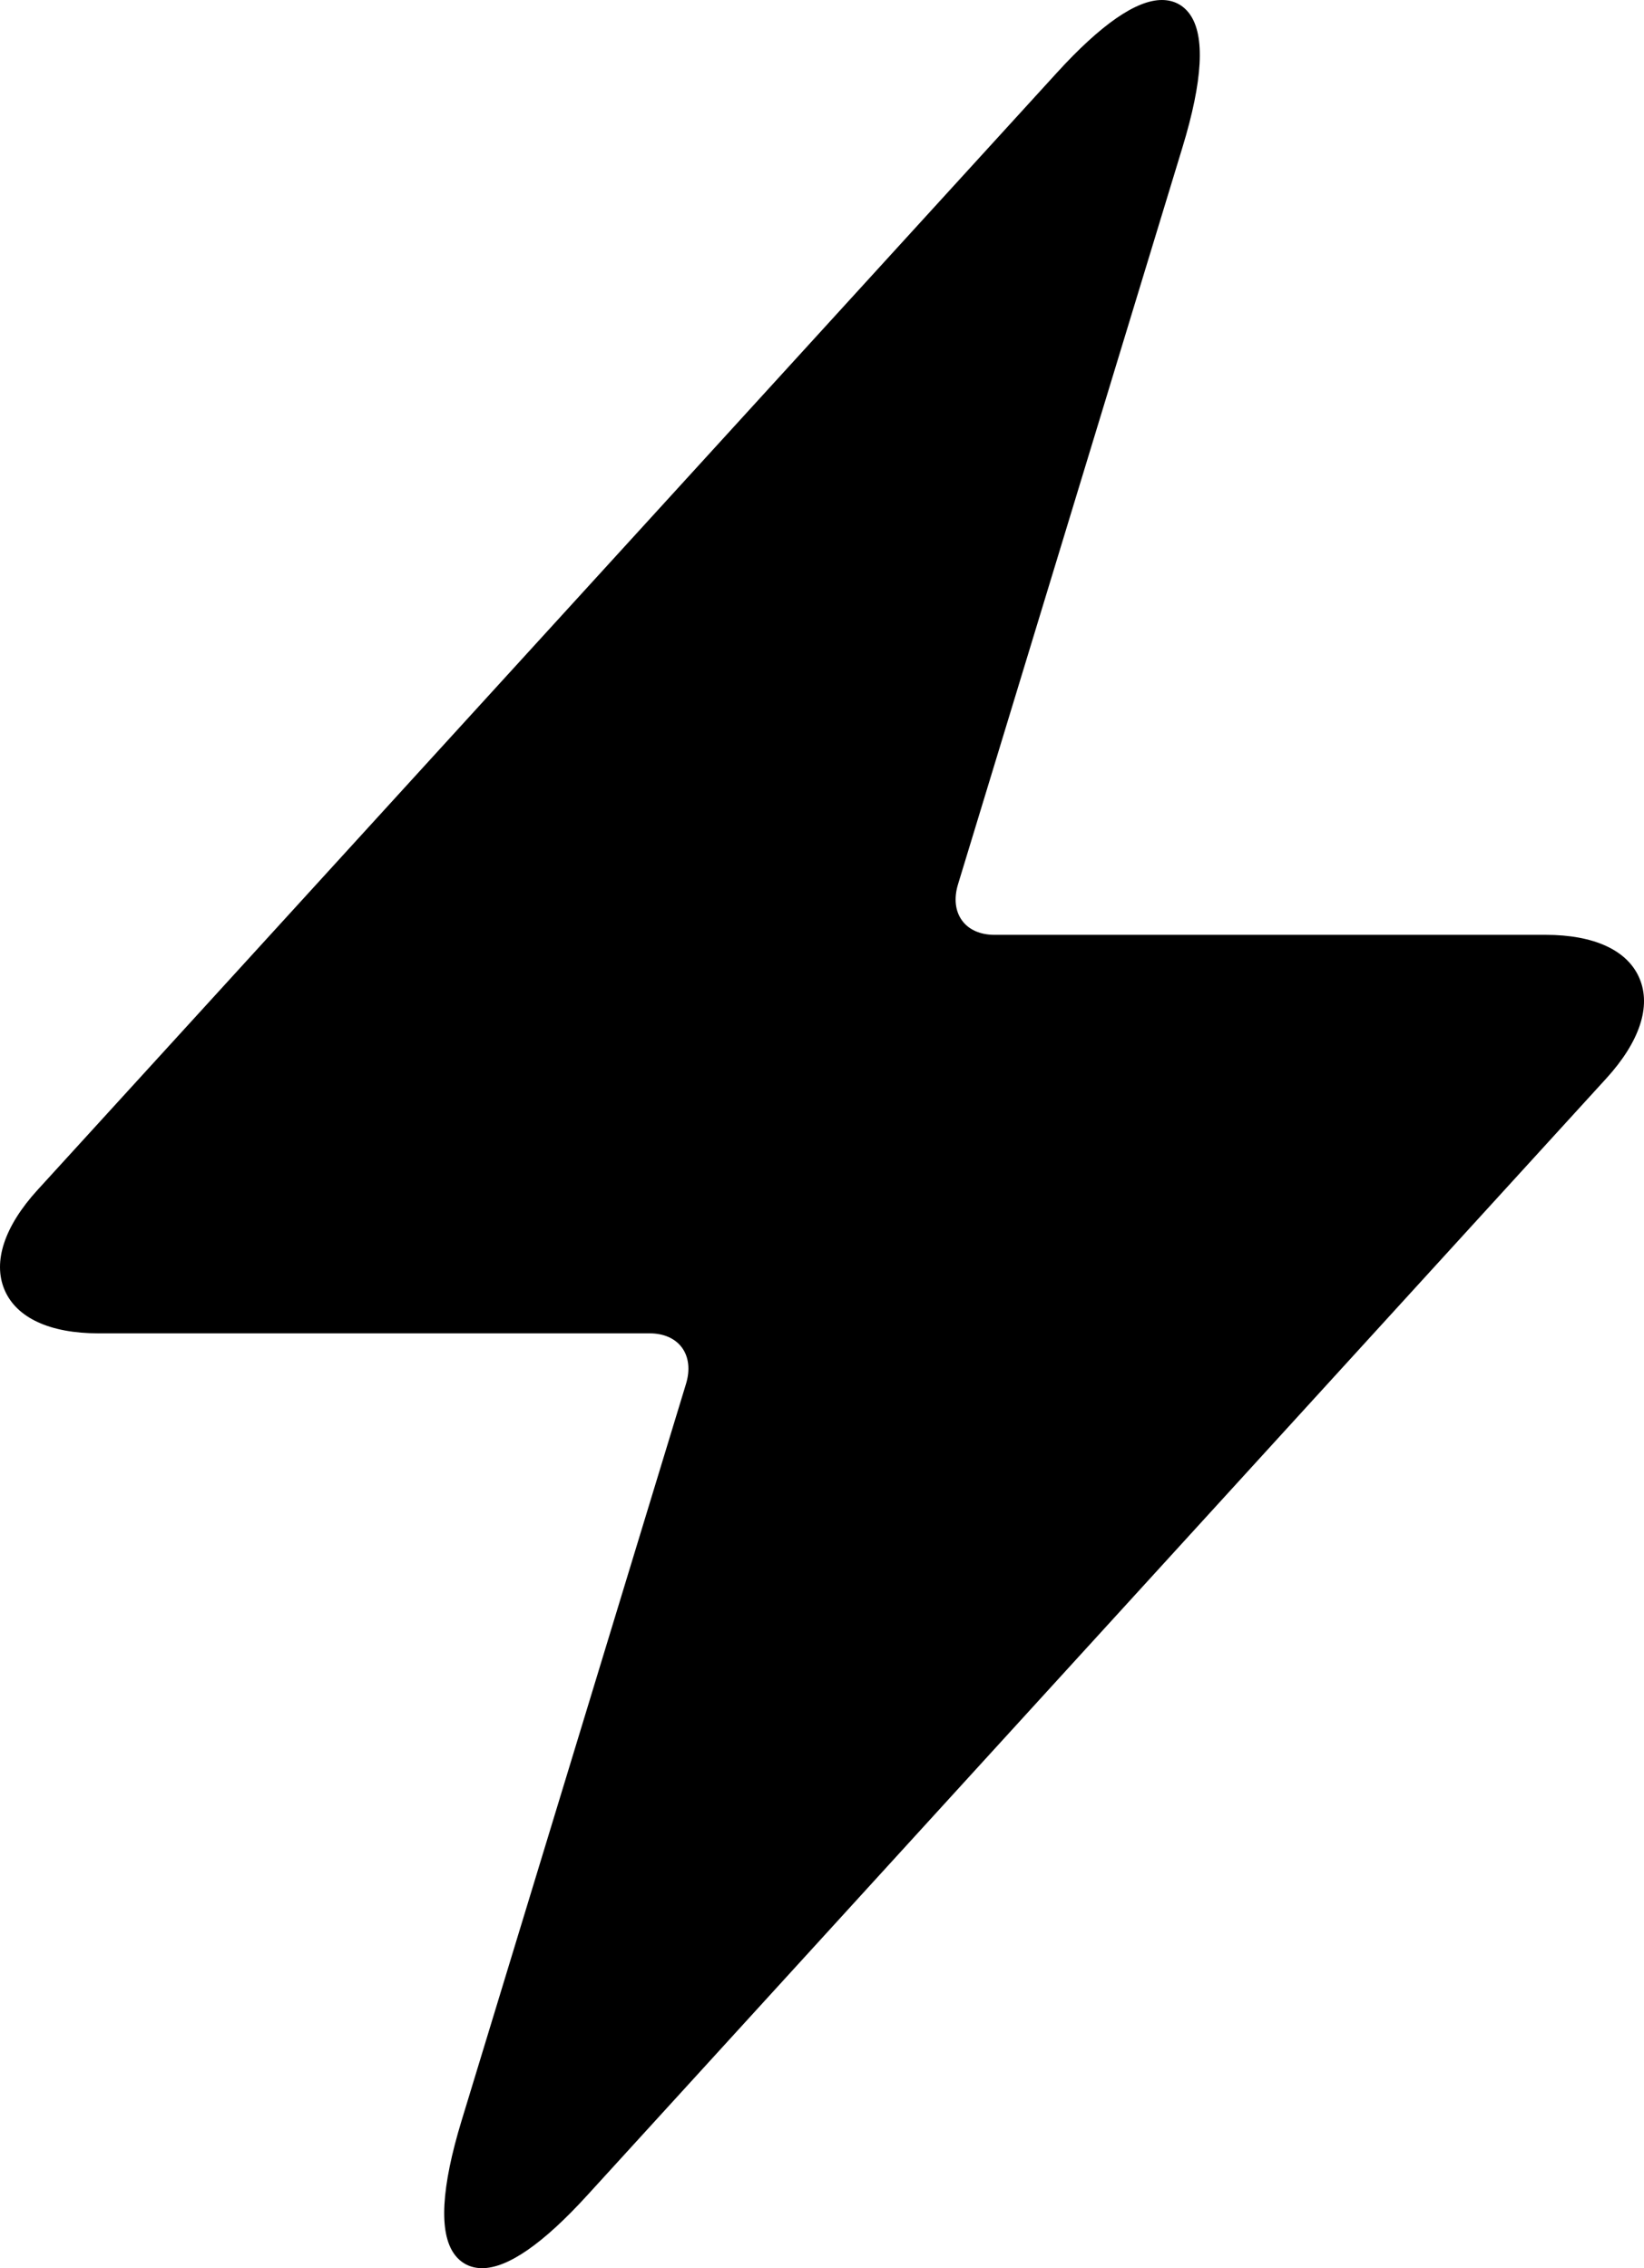 <svg width="29" height="40" viewBox="0 0 29 40" fill="none" xmlns="http://www.w3.org/2000/svg">
<path d="M28.92 17.253C28.711 16.759 28.122 16.486 27.263 16.486H17.54C17.29 16.486 17.086 16.395 16.968 16.23C16.849 16.065 16.825 15.84 16.899 15.596L20.858 2.6C21.218 1.421 21.261 0.629 20.987 0.249C20.87 0.086 20.7 0 20.495 0C20.043 0 19.419 0.432 18.642 1.284L0.664 20.983C0.077 21.626 -0.13 22.252 0.08 22.747C0.29 23.241 0.879 23.514 1.738 23.514H11.461C11.711 23.514 11.914 23.605 12.033 23.77C12.151 23.935 12.176 24.16 12.101 24.405L8.142 37.399C7.783 38.578 7.739 39.371 8.013 39.751C8.13 39.913 8.3 40 8.505 40C8.957 40 9.581 39.568 10.358 38.716L28.336 19.017C28.922 18.374 29.131 17.748 28.92 17.253Z" fill="black"/>
</svg>
